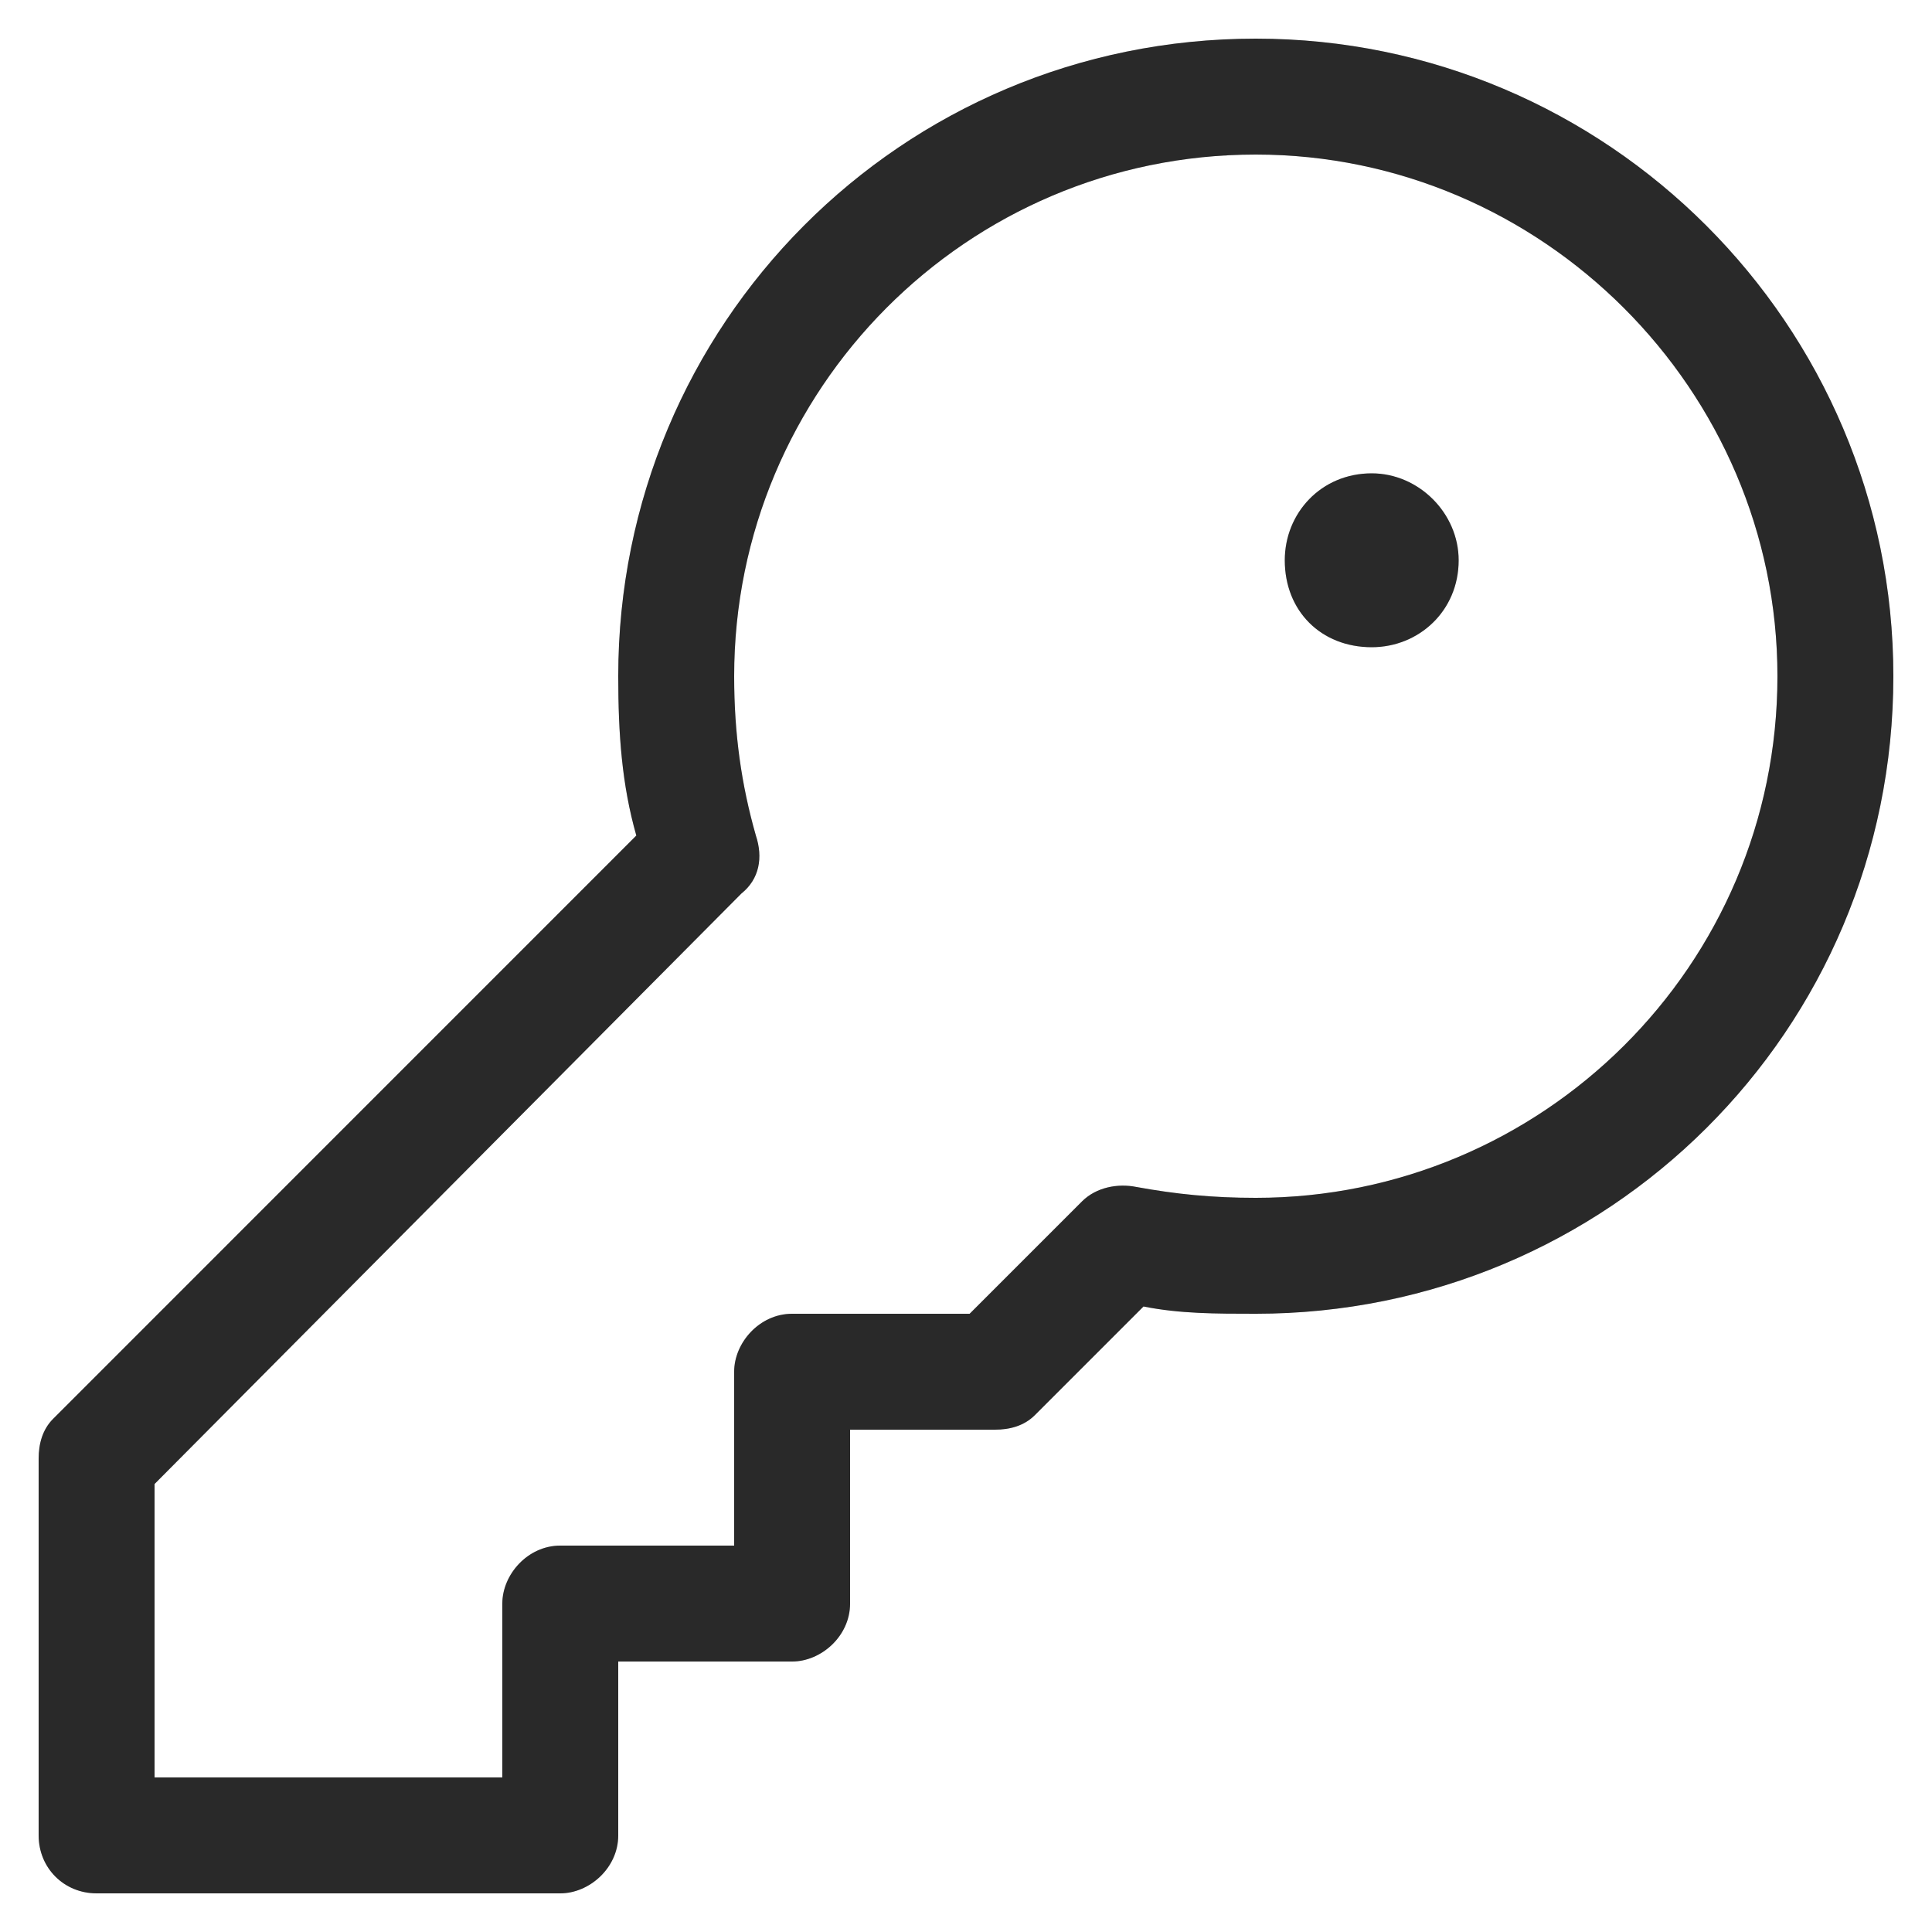 <svg width="25" height="25" viewBox="0 0 25 25" fill="none" xmlns="http://www.w3.org/2000/svg">
<path d="M9.5 8.75C9.5 9.5 9.594 10.156 9.781 10.812C9.875 11.094 9.828 11.375 9.594 11.562L2 19.203V23H6.5V20.75C6.5 20.375 6.828 20 7.25 20H9.5V17.75C9.5 17.375 9.828 17 10.25 17H12.547L14 15.547C14.188 15.359 14.469 15.312 14.703 15.359C15.219 15.453 15.688 15.5 16.25 15.5C19.953 15.5 23 12.5 23 8.75C23 5.047 19.953 2 16.25 2C12.5 2 9.5 5.047 9.5 8.75ZM16.25 0.5C20.797 0.5 24.5 4.203 24.5 8.75C24.5 13.344 20.797 17 16.25 17C15.734 17 15.266 17 14.797 16.906L13.391 18.312C13.25 18.453 13.062 18.5 12.875 18.5H11V20.75C11 21.172 10.625 21.5 10.25 21.5H8V23.75C8 24.172 7.625 24.5 7.25 24.5H1.25C0.828 24.5 0.5 24.172 0.5 23.75V18.875C0.5 18.688 0.547 18.5 0.688 18.359L8.234 10.812C8.047 10.156 8 9.5 8 8.75C8 4.203 11.656 0.5 16.25 0.5ZM17.75 8.375C17.094 8.375 16.625 7.906 16.625 7.25C16.625 6.641 17.094 6.125 17.75 6.125C18.359 6.125 18.875 6.641 18.875 7.25C18.875 7.906 18.359 8.375 17.75 8.375Z" fill="#333333"/>
<path d="M9.5 8.75C9.5 9.5 9.594 10.156 9.781 10.812C9.875 11.094 9.828 11.375 9.594 11.562L2 19.203V23H6.5V20.75C6.5 20.375 6.828 20 7.25 20H9.5V17.75C9.5 17.375 9.828 17 10.25 17H12.547L14 15.547C14.188 15.359 14.469 15.312 14.703 15.359C15.219 15.453 15.688 15.5 16.25 15.5C19.953 15.5 23 12.5 23 8.75C23 5.047 19.953 2 16.25 2C12.5 2 9.5 5.047 9.5 8.75ZM16.25 0.5C20.797 0.5 24.5 4.203 24.5 8.75C24.5 13.344 20.797 17 16.25 17C15.734 17 15.266 17 14.797 16.906L13.391 18.312C13.25 18.453 13.062 18.5 12.875 18.5H11V20.75C11 21.172 10.625 21.5 10.25 21.5H8V23.75C8 24.172 7.625 24.5 7.25 24.5H1.25C0.828 24.5 0.5 24.172 0.5 23.75V18.875C0.5 18.688 0.547 18.5 0.688 18.359L8.234 10.812C8.047 10.156 8 9.5 8 8.75C8 4.203 11.656 0.5 16.25 0.5ZM17.75 8.375C17.094 8.375 16.625 7.906 16.625 7.25C16.625 6.641 17.094 6.125 17.75 6.125C18.359 6.125 18.875 6.641 18.875 7.25C18.875 7.906 18.359 8.375 17.75 8.375Z" fill="black" fill-opacity="0.2"/>
</svg>
